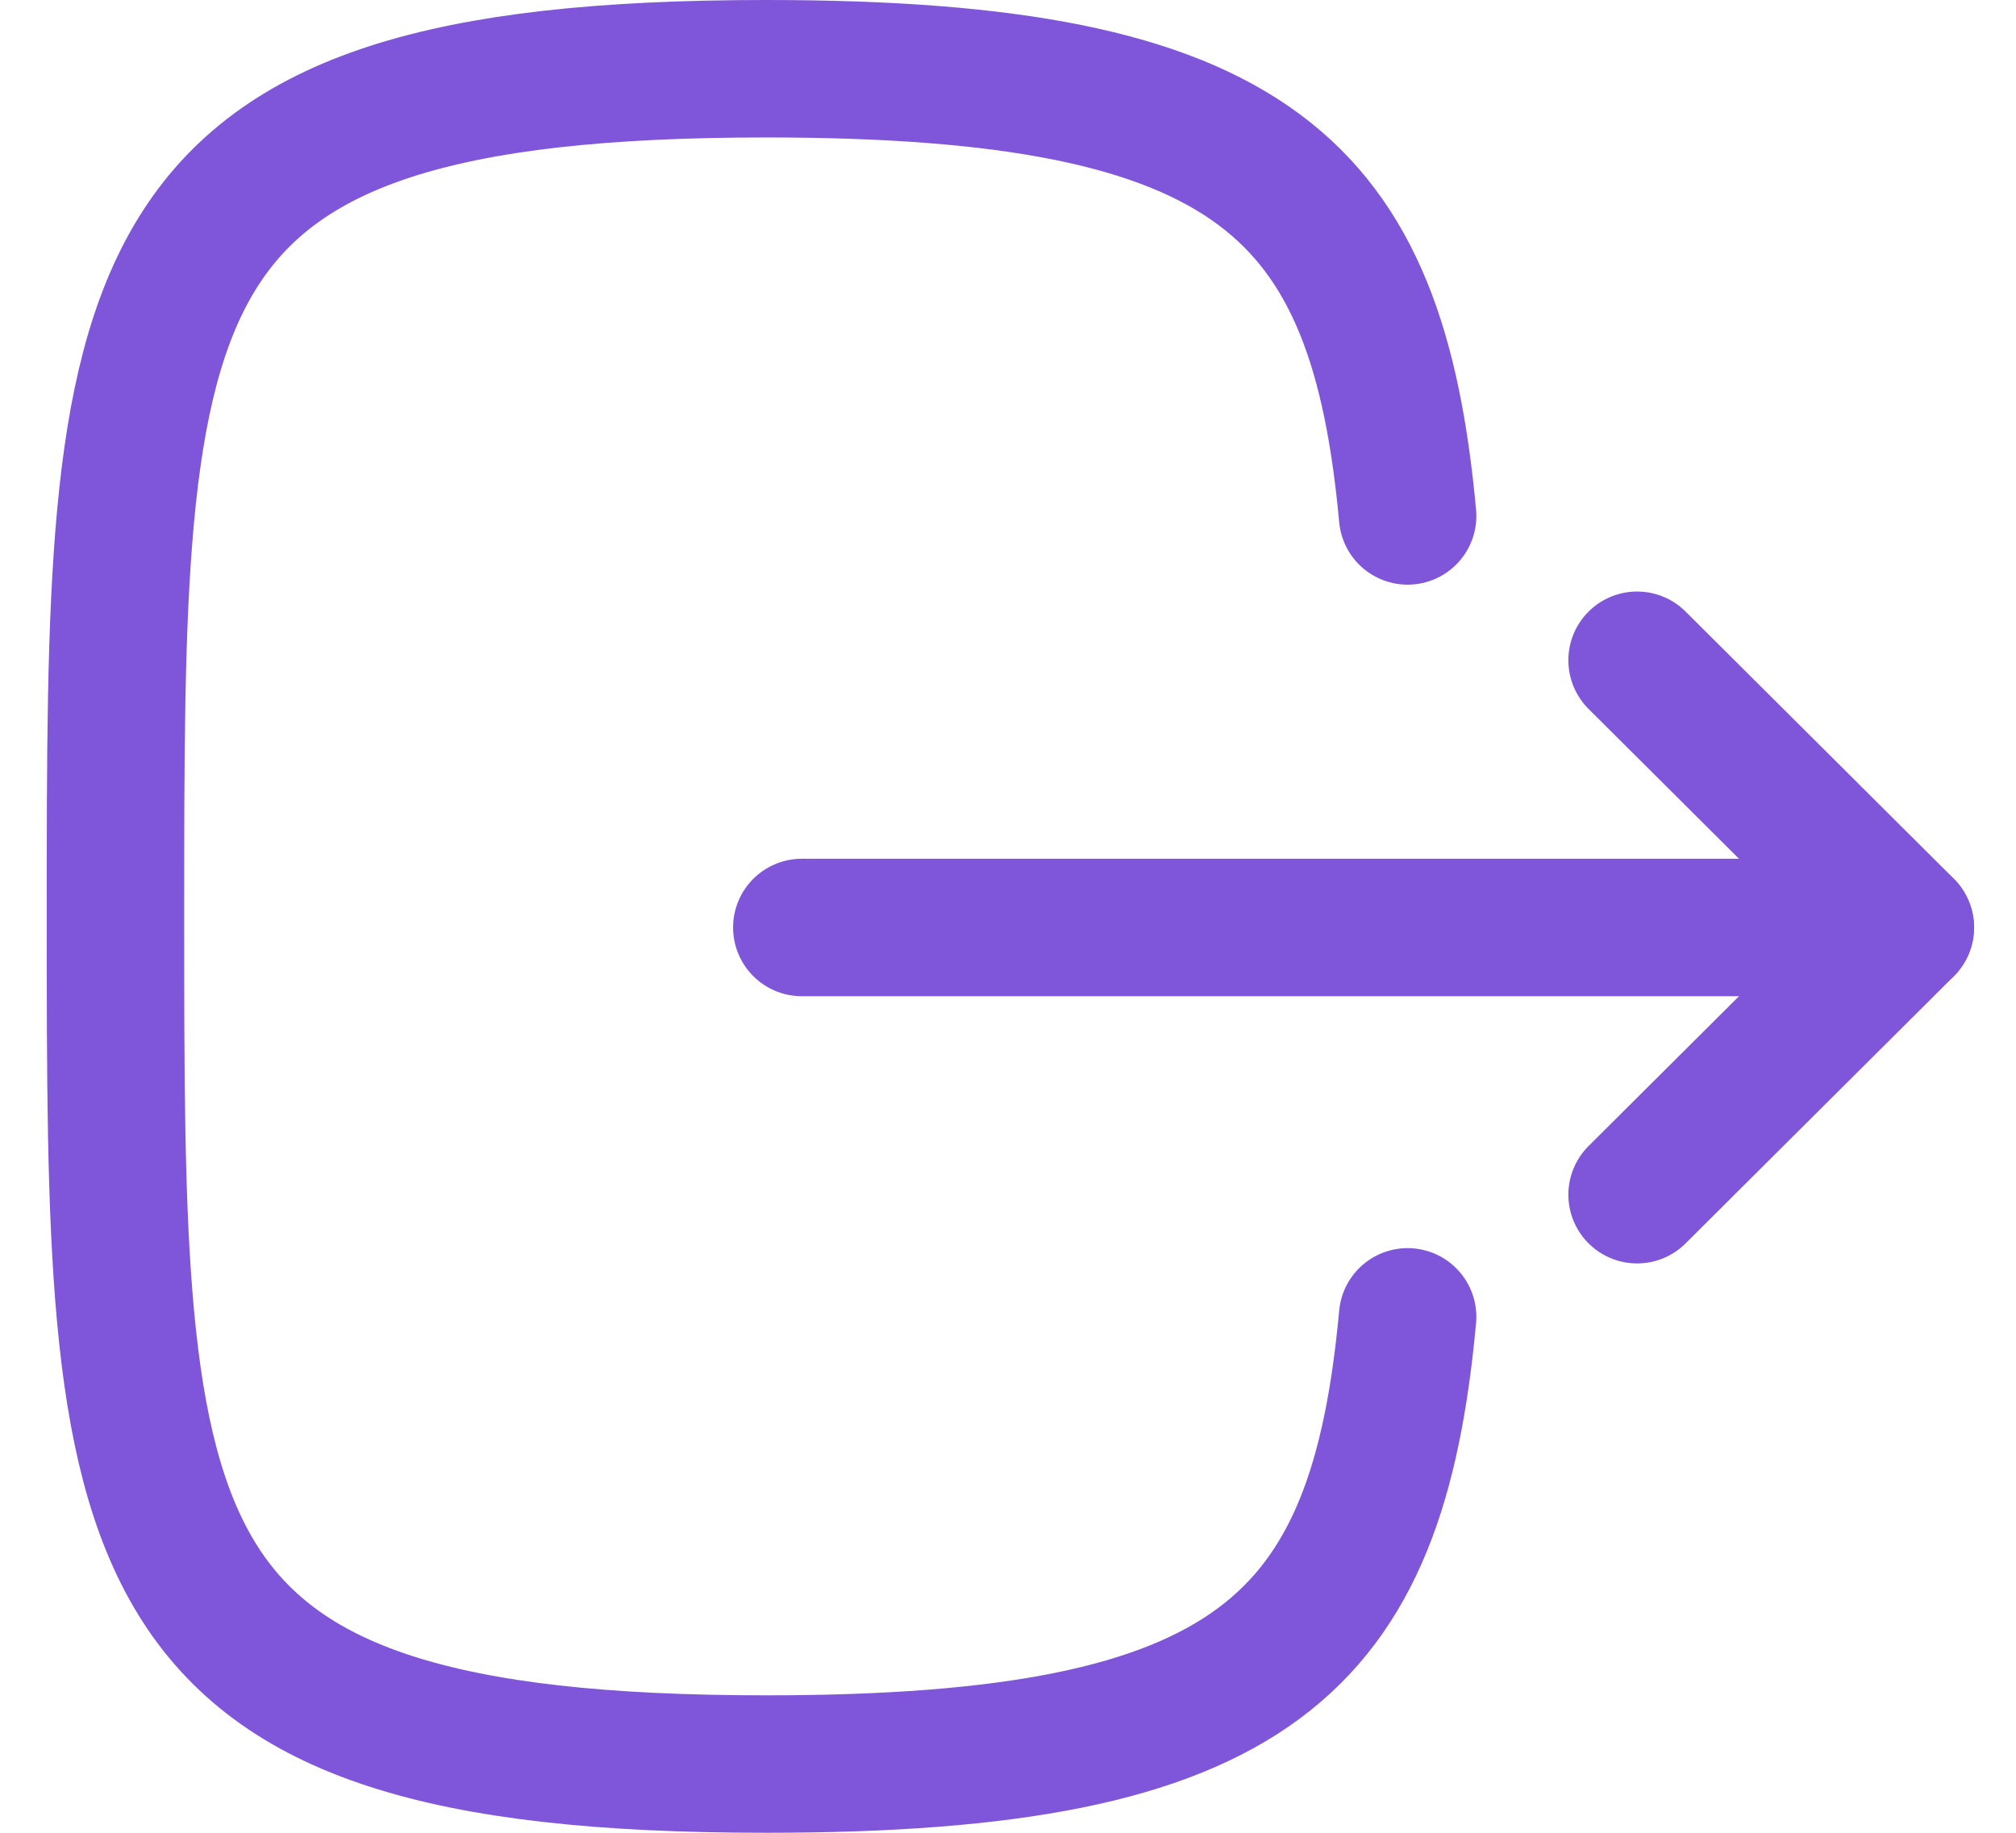 <svg width="22" height="20" viewBox="0 0 22 20" fill="none" xmlns="http://www.w3.org/2000/svg">
<path d="M20.791 10.121H8.75" stroke="#7F56D9" stroke-width="1.5" stroke-linecap="round" stroke-linejoin="round"/>
<path d="M17.865 7.205L20.793 10.121L17.865 13.037" stroke="#7F56D9" stroke-width="1.5" stroke-linecap="round" stroke-linejoin="round"/>
<path d="M15.361 5.63C15.031 2.05 13.691 0.75 8.361 0.75C1.26 0.75 1.26 3.06 1.26 10C1.26 16.94 1.26 19.25 8.361 19.25C13.691 19.25 15.031 17.95 15.361 14.37" stroke="#7F56D9" stroke-width="1.5" stroke-linecap="round" stroke-linejoin="round"/>
</svg>
